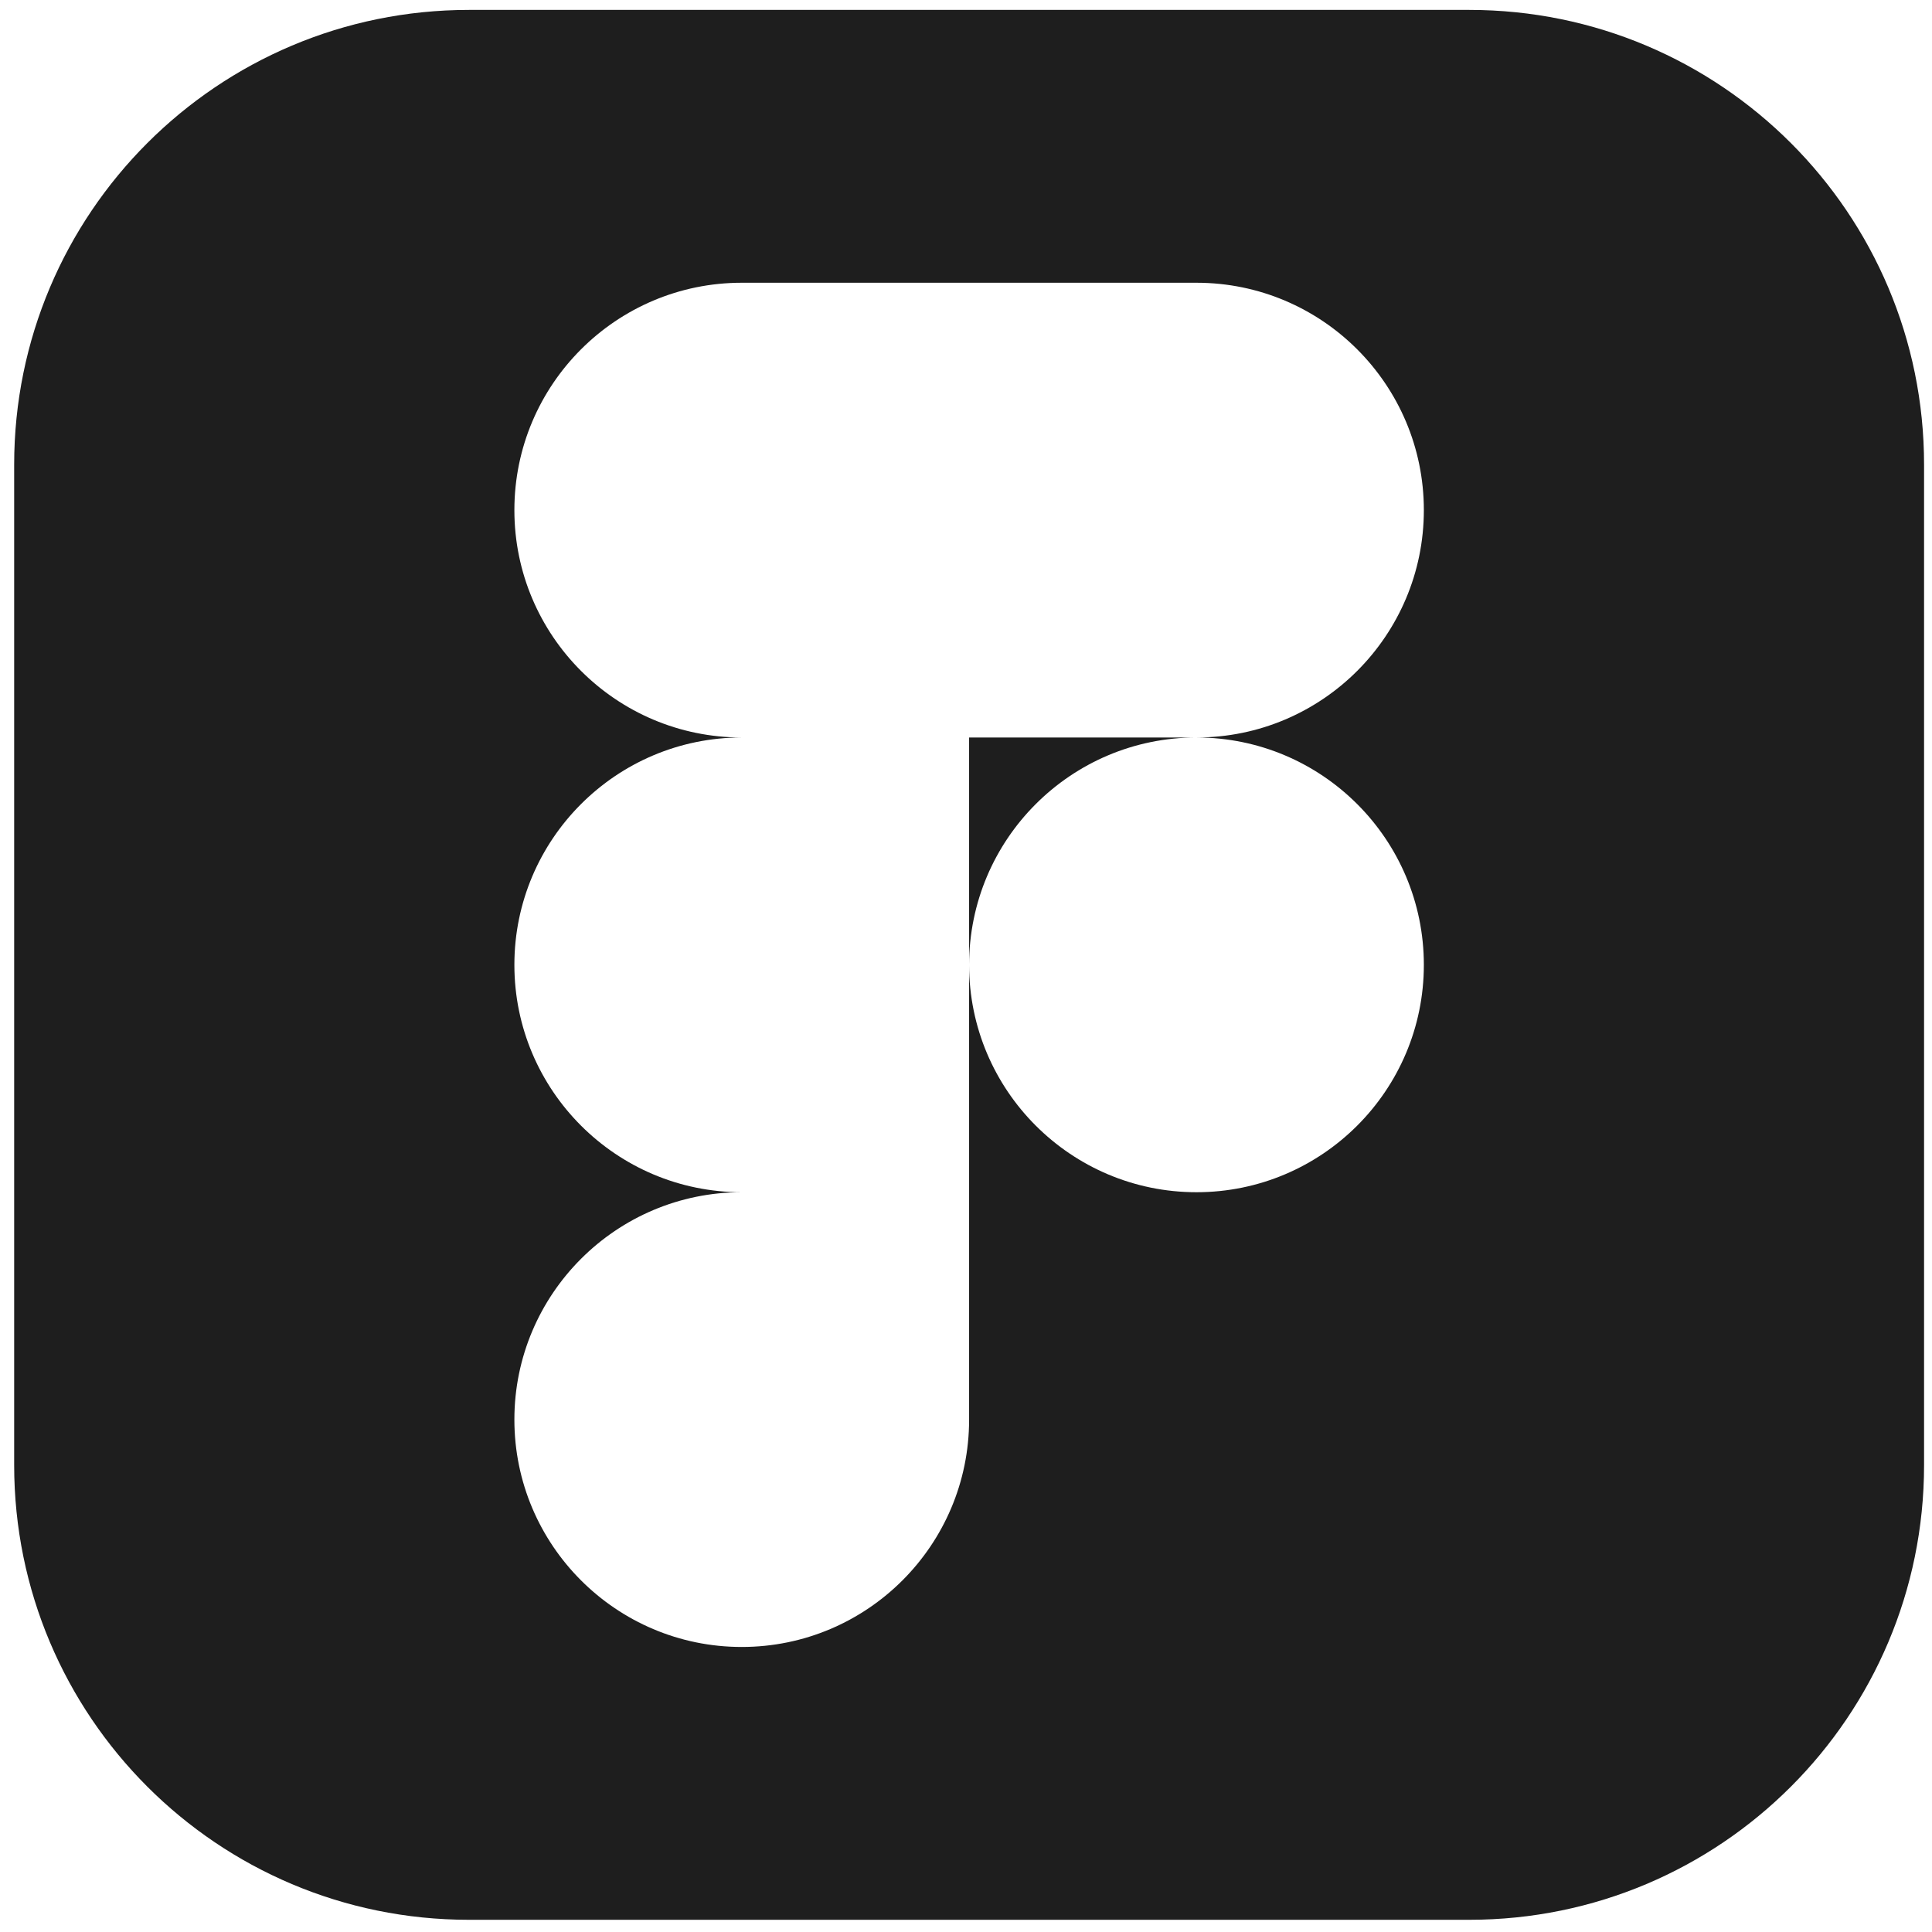 <svg width="120" height="120" viewBox="0 0 120 120" fill="none" xmlns="http://www.w3.org/2000/svg">
<path d="M60.193 59.929C60.193 52.133 66.52 45.807 74.316 45.807H60.193V59.929Z" fill="#1E1E1E"/>
<path d="M91.262 0.616H29.124C13.519 0.616 0.88 13.255 0.88 28.86V90.998C0.88 106.603 13.519 119.242 29.124 119.242H91.262C106.867 119.242 119.507 106.603 119.507 90.998V28.86C119.507 13.255 106.867 0.616 91.262 0.616ZM88.438 59.929C88.438 67.725 82.111 74.051 74.316 74.051C66.52 74.051 60.193 67.725 60.193 59.929V88.174C60.193 95.969 53.867 102.296 46.071 102.296C38.276 102.296 31.949 95.969 31.949 88.174C31.949 80.378 38.276 74.051 46.071 74.051C38.276 74.051 31.949 67.725 31.949 59.929C31.949 52.134 38.276 45.807 46.071 45.807C38.276 45.807 31.949 39.48 31.949 31.685C31.949 23.889 38.276 17.562 46.071 17.562H74.316C82.111 17.562 88.438 23.889 88.438 31.685C88.438 39.48 82.111 45.807 74.316 45.807C82.111 45.807 88.438 52.134 88.438 59.929Z" fill="#1E1E1E"/>
</svg>
